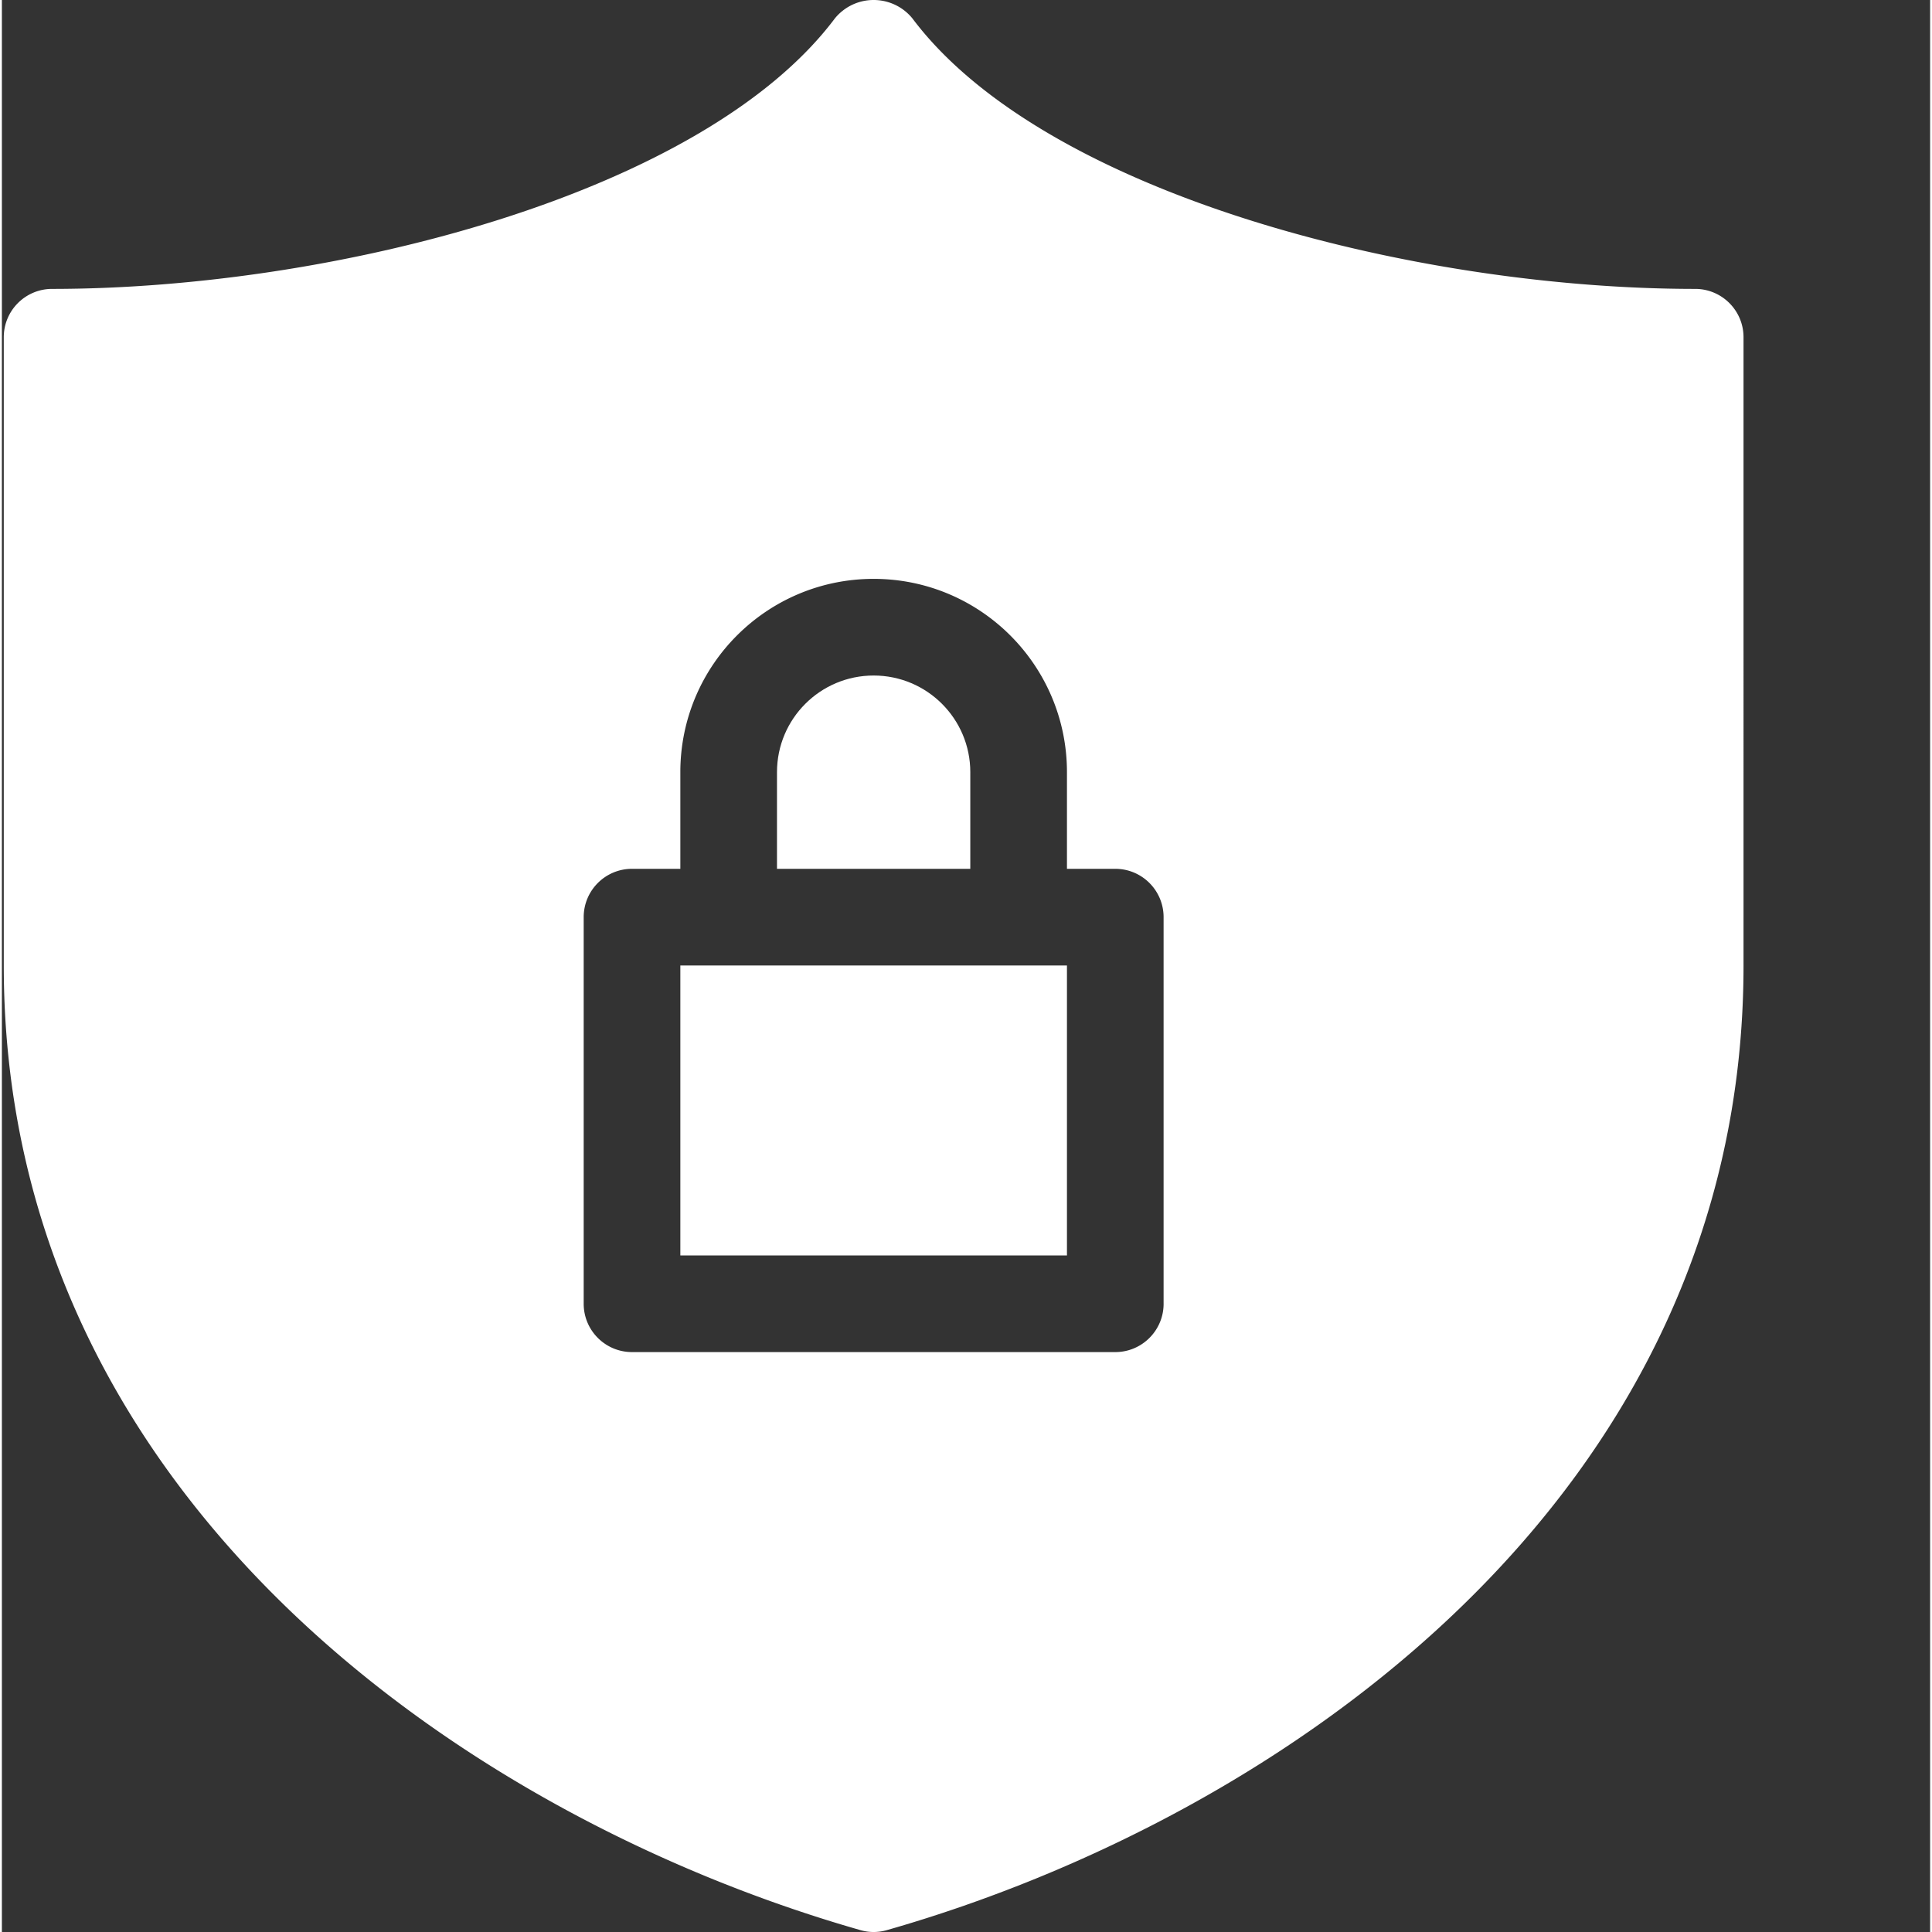 <svg xmlns="http://www.w3.org/2000/svg" version="1.1" xmlns:xlink="http://www.w3.org/1999/xlink" width="512" height="512" x="0" y="0" viewBox="0 0 511 511.999" style="enable-background:new 0 0 512 512" xml:space="preserve" class=""><rect x="0" y="0" width="511" height="511.999" fill="#333333" stroke="none"/><g><path d="M179.797 255.86h102.457v76.843H179.797zM256.64 204.633c0-14.145-11.468-25.613-25.617-25.613-14.144 0-25.613 11.464-25.613 25.613v25.613h51.227v-25.613zm0 0" fill="#ffffff" opacity="1" data-original="#000000" class=""></path><path d="M448.742 76.563c-74.504 0-172.531-25.137-207.472-71.72-4.649-5.66-13.004-6.476-18.66-1.831a13.532 13.532 0 0 0-1.833 1.832C185.836 51.418 87.805 76.563 13.305 76.563 6.235 76.563.5 82.296.5 89.37V255.86C.5 396.687 122.793 481.582 227.512 511.5c2.293.668 4.73.668 7.027 0 104.719-29.918 227.012-114.813 227.012-255.64V89.37c0-7.074-5.735-12.808-12.809-12.808zM307.867 345.507c0 7.074-5.734 12.808-12.805 12.808H166.988c-7.07 0-12.804-5.734-12.804-12.808V243.055c0-7.075 5.734-12.809 12.804-12.809h12.809v-25.613c0-28.293 22.933-51.227 51.226-51.227s51.23 22.934 51.23 51.227v25.613h12.806c7.074 0 12.804 5.734 12.804 12.809v102.453zm0 0" fill="#ffffff" opacity="1" data-original="#000000" class=""></path></g></svg>